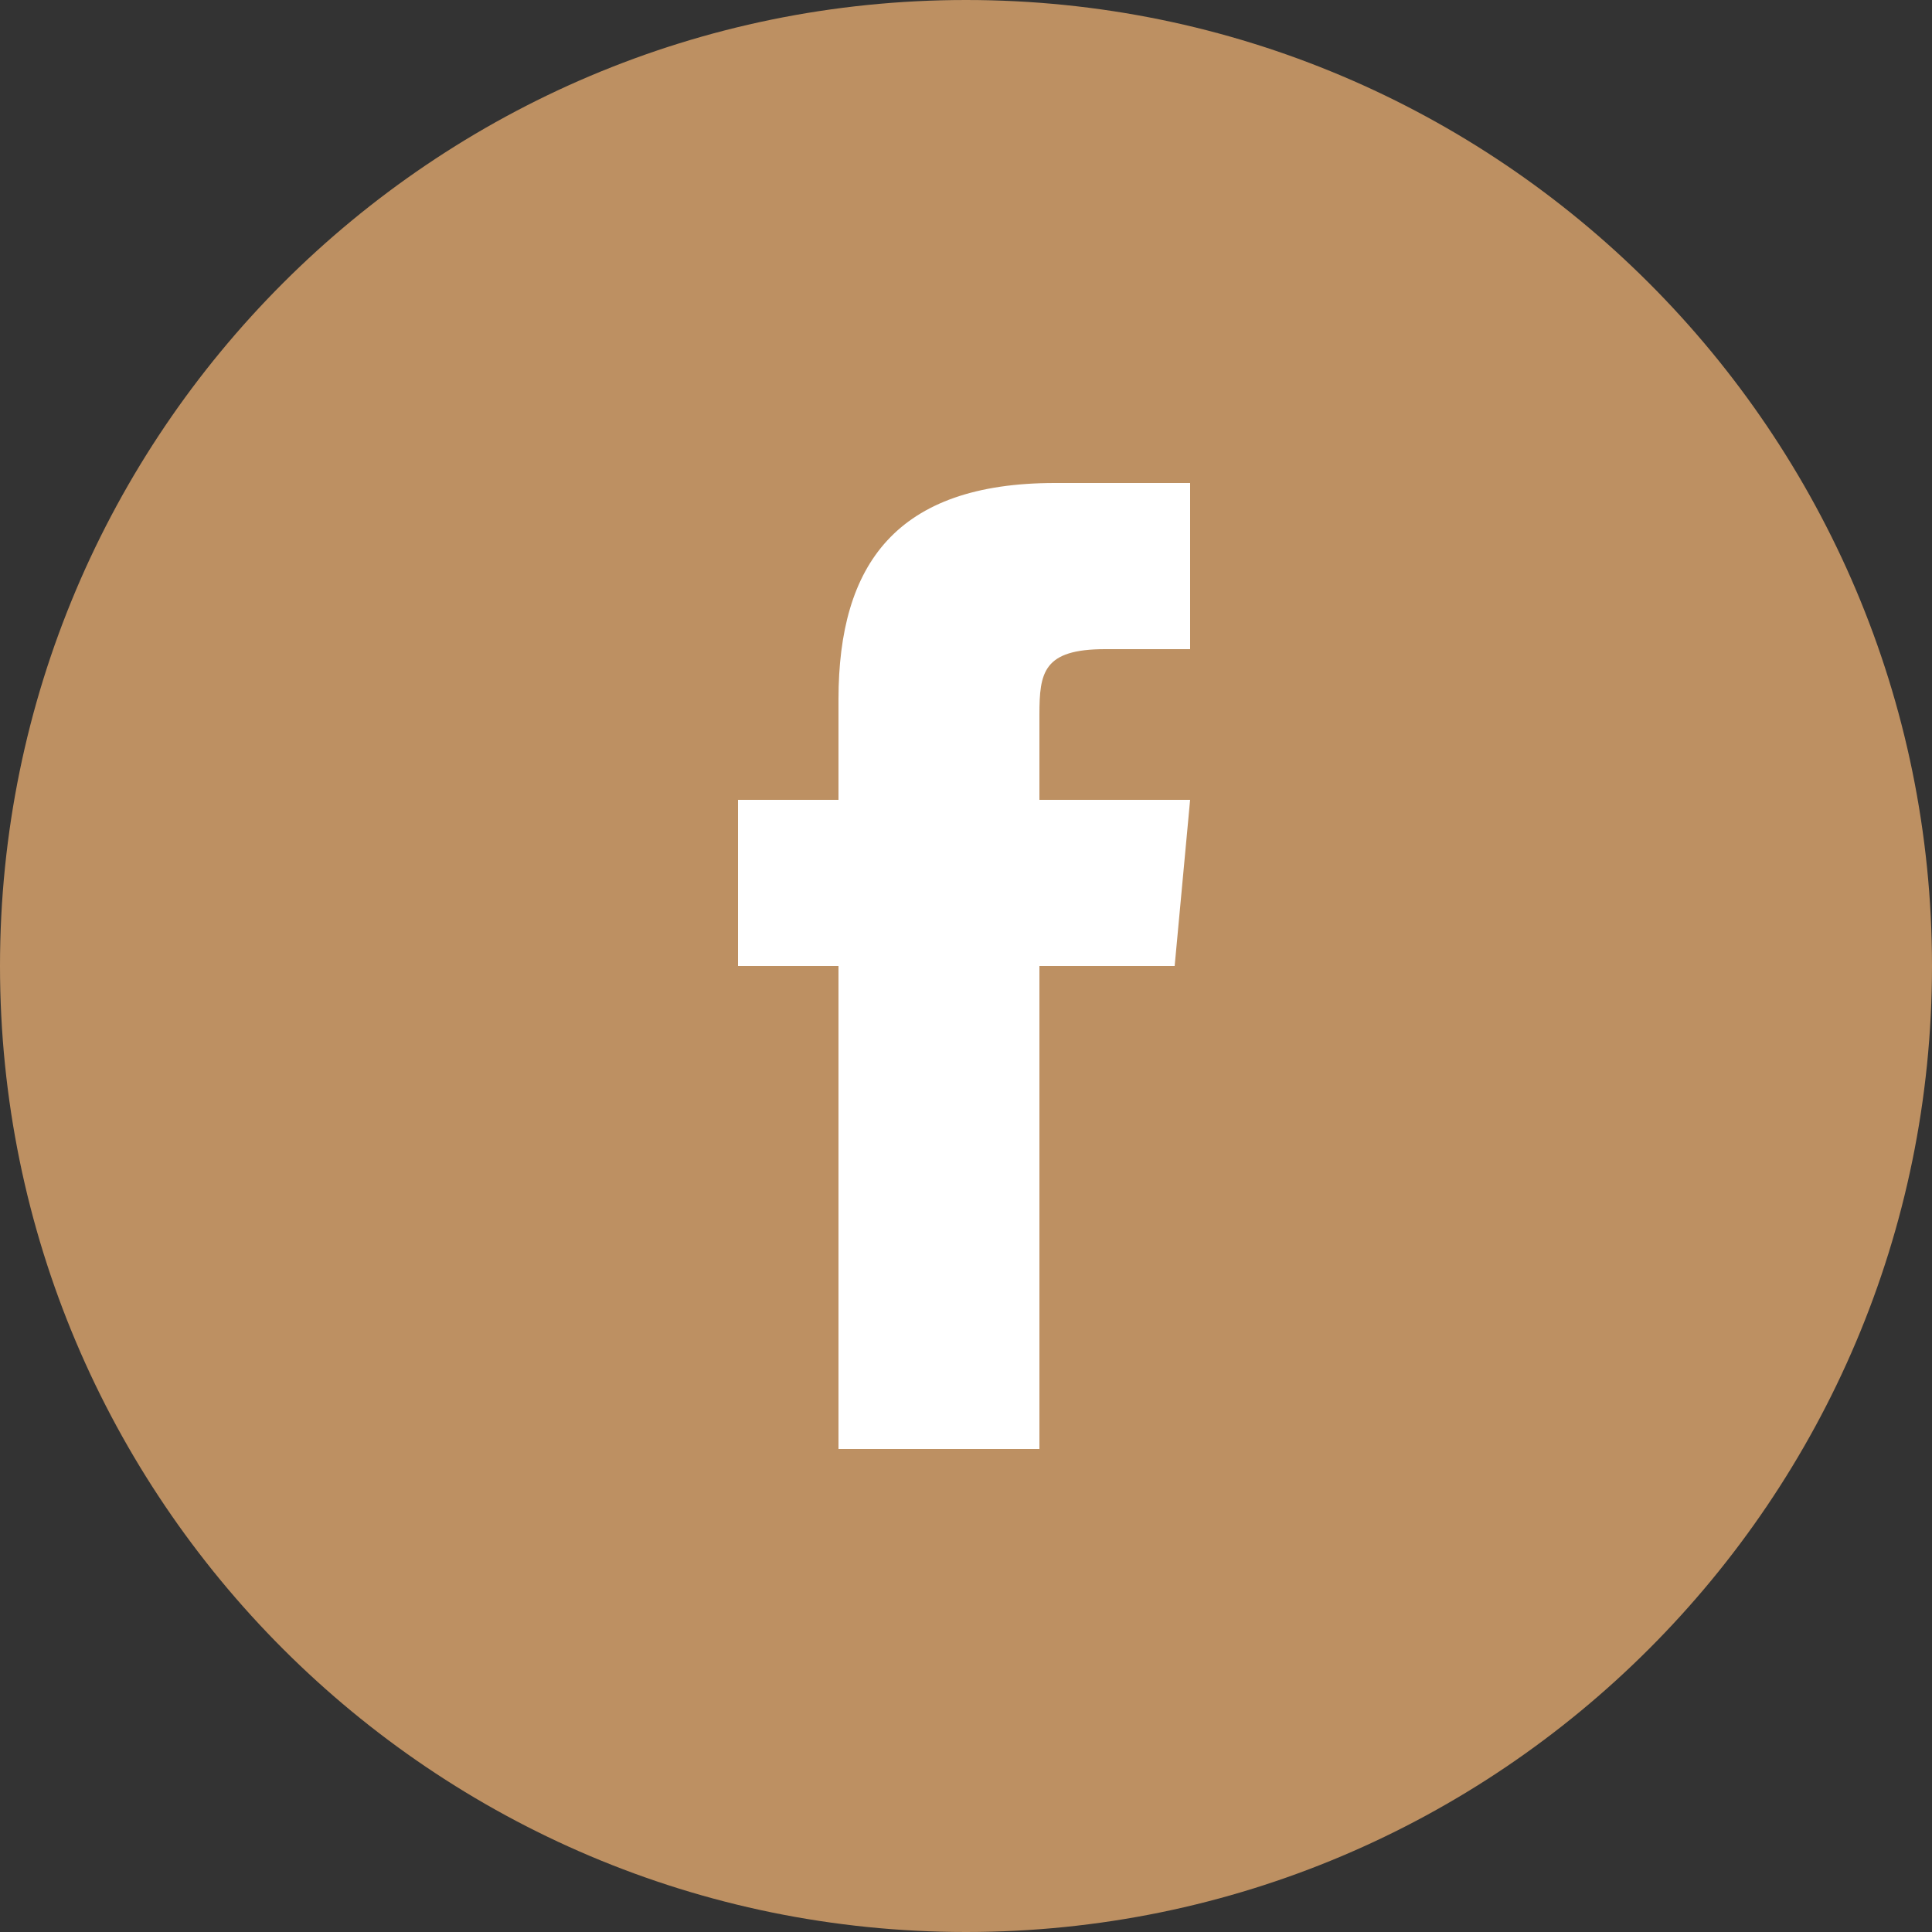 <?xml version="1.0" encoding="utf-8"?>
<!-- Generator: Adobe Illustrator 27.8.1, SVG Export Plug-In . SVG Version: 6.00 Build 0)  -->
<svg version="1.1" id="Isolation_Mode" xmlns="http://www.w3.org/2000/svg" xmlns:xlink="http://www.w3.org/1999/xlink" x="0px"
	 y="0px" viewBox="0 0 50 50" style="enable-background:new 0 0 50 50;" xml:space="preserve">
<rect x="0" y="0" width="50" height="50" fill="#333333" stroke="none"/>
<style type="text/css">
	.st0{fill:#BD9062;}
	.st1{fill:#FFFFFF;}
</style>
<g>
	<path class="st0" d="M50,25c0,13.8-11.2,25-25,25C11.2,50,0,38.8,0,25C0,11.2,11.2,0,25,0C38.8,0,50,11.2,50,25z"/>
	<path id="title_00000024696769218221348820000018255775105801882036_" class="st1" d="M26.9,37.5h-5.2V25h-2.6v-4.3h2.6v-2.6
		c0-3.5,1.5-5.6,5.6-5.6h3.5v4.3h-2.2c-1.6,0-1.7,0.6-1.7,1.7l0,2.2h3.9L30.4,25h-3.5V37.5z"/>
</g>
</svg>
